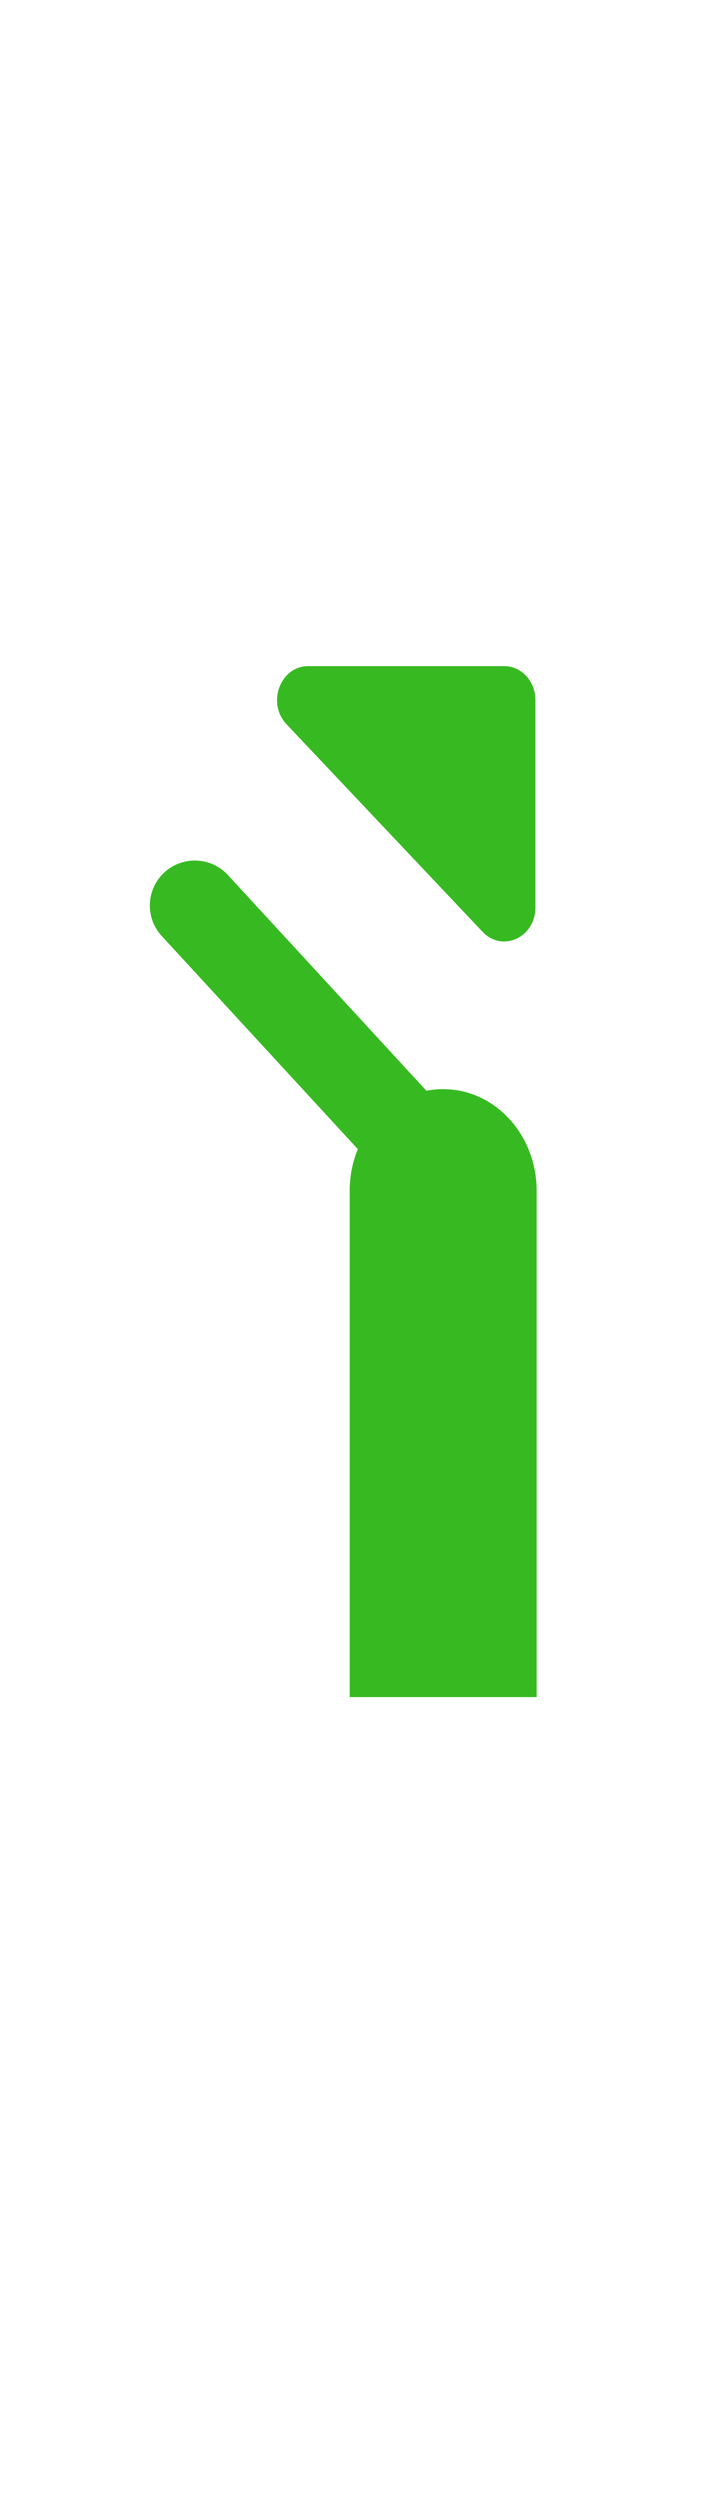 <svg width="96" height="331" viewBox="0 0 96 331" fill="none" xmlns="http://www.w3.org/2000/svg">
<path d="M71.059 157.656C71.059 150.227 65.517 144.206 58.681 144.206C51.844 144.206 46.303 150.227 46.303 157.656H71.059ZM46.303 211.252V224.703H71.059V211.252H46.303ZM46.303 157.656V211.252H71.059V157.656H46.303Z" fill="#37BA21"/>
<path d="M59.552 156.575L25.798 119.897" stroke="#37BA21" stroke-width="11.918" stroke-linecap="round"/>
<path d="M70.898 92.68V120.161C70.898 124.127 66.507 126.14 63.892 123.372L37.937 95.891C35.285 93.084 37.114 88.196 40.816 88.196H66.772C69.051 88.196 70.898 90.204 70.898 92.68Z" fill="#37BA21"/>
</svg>
